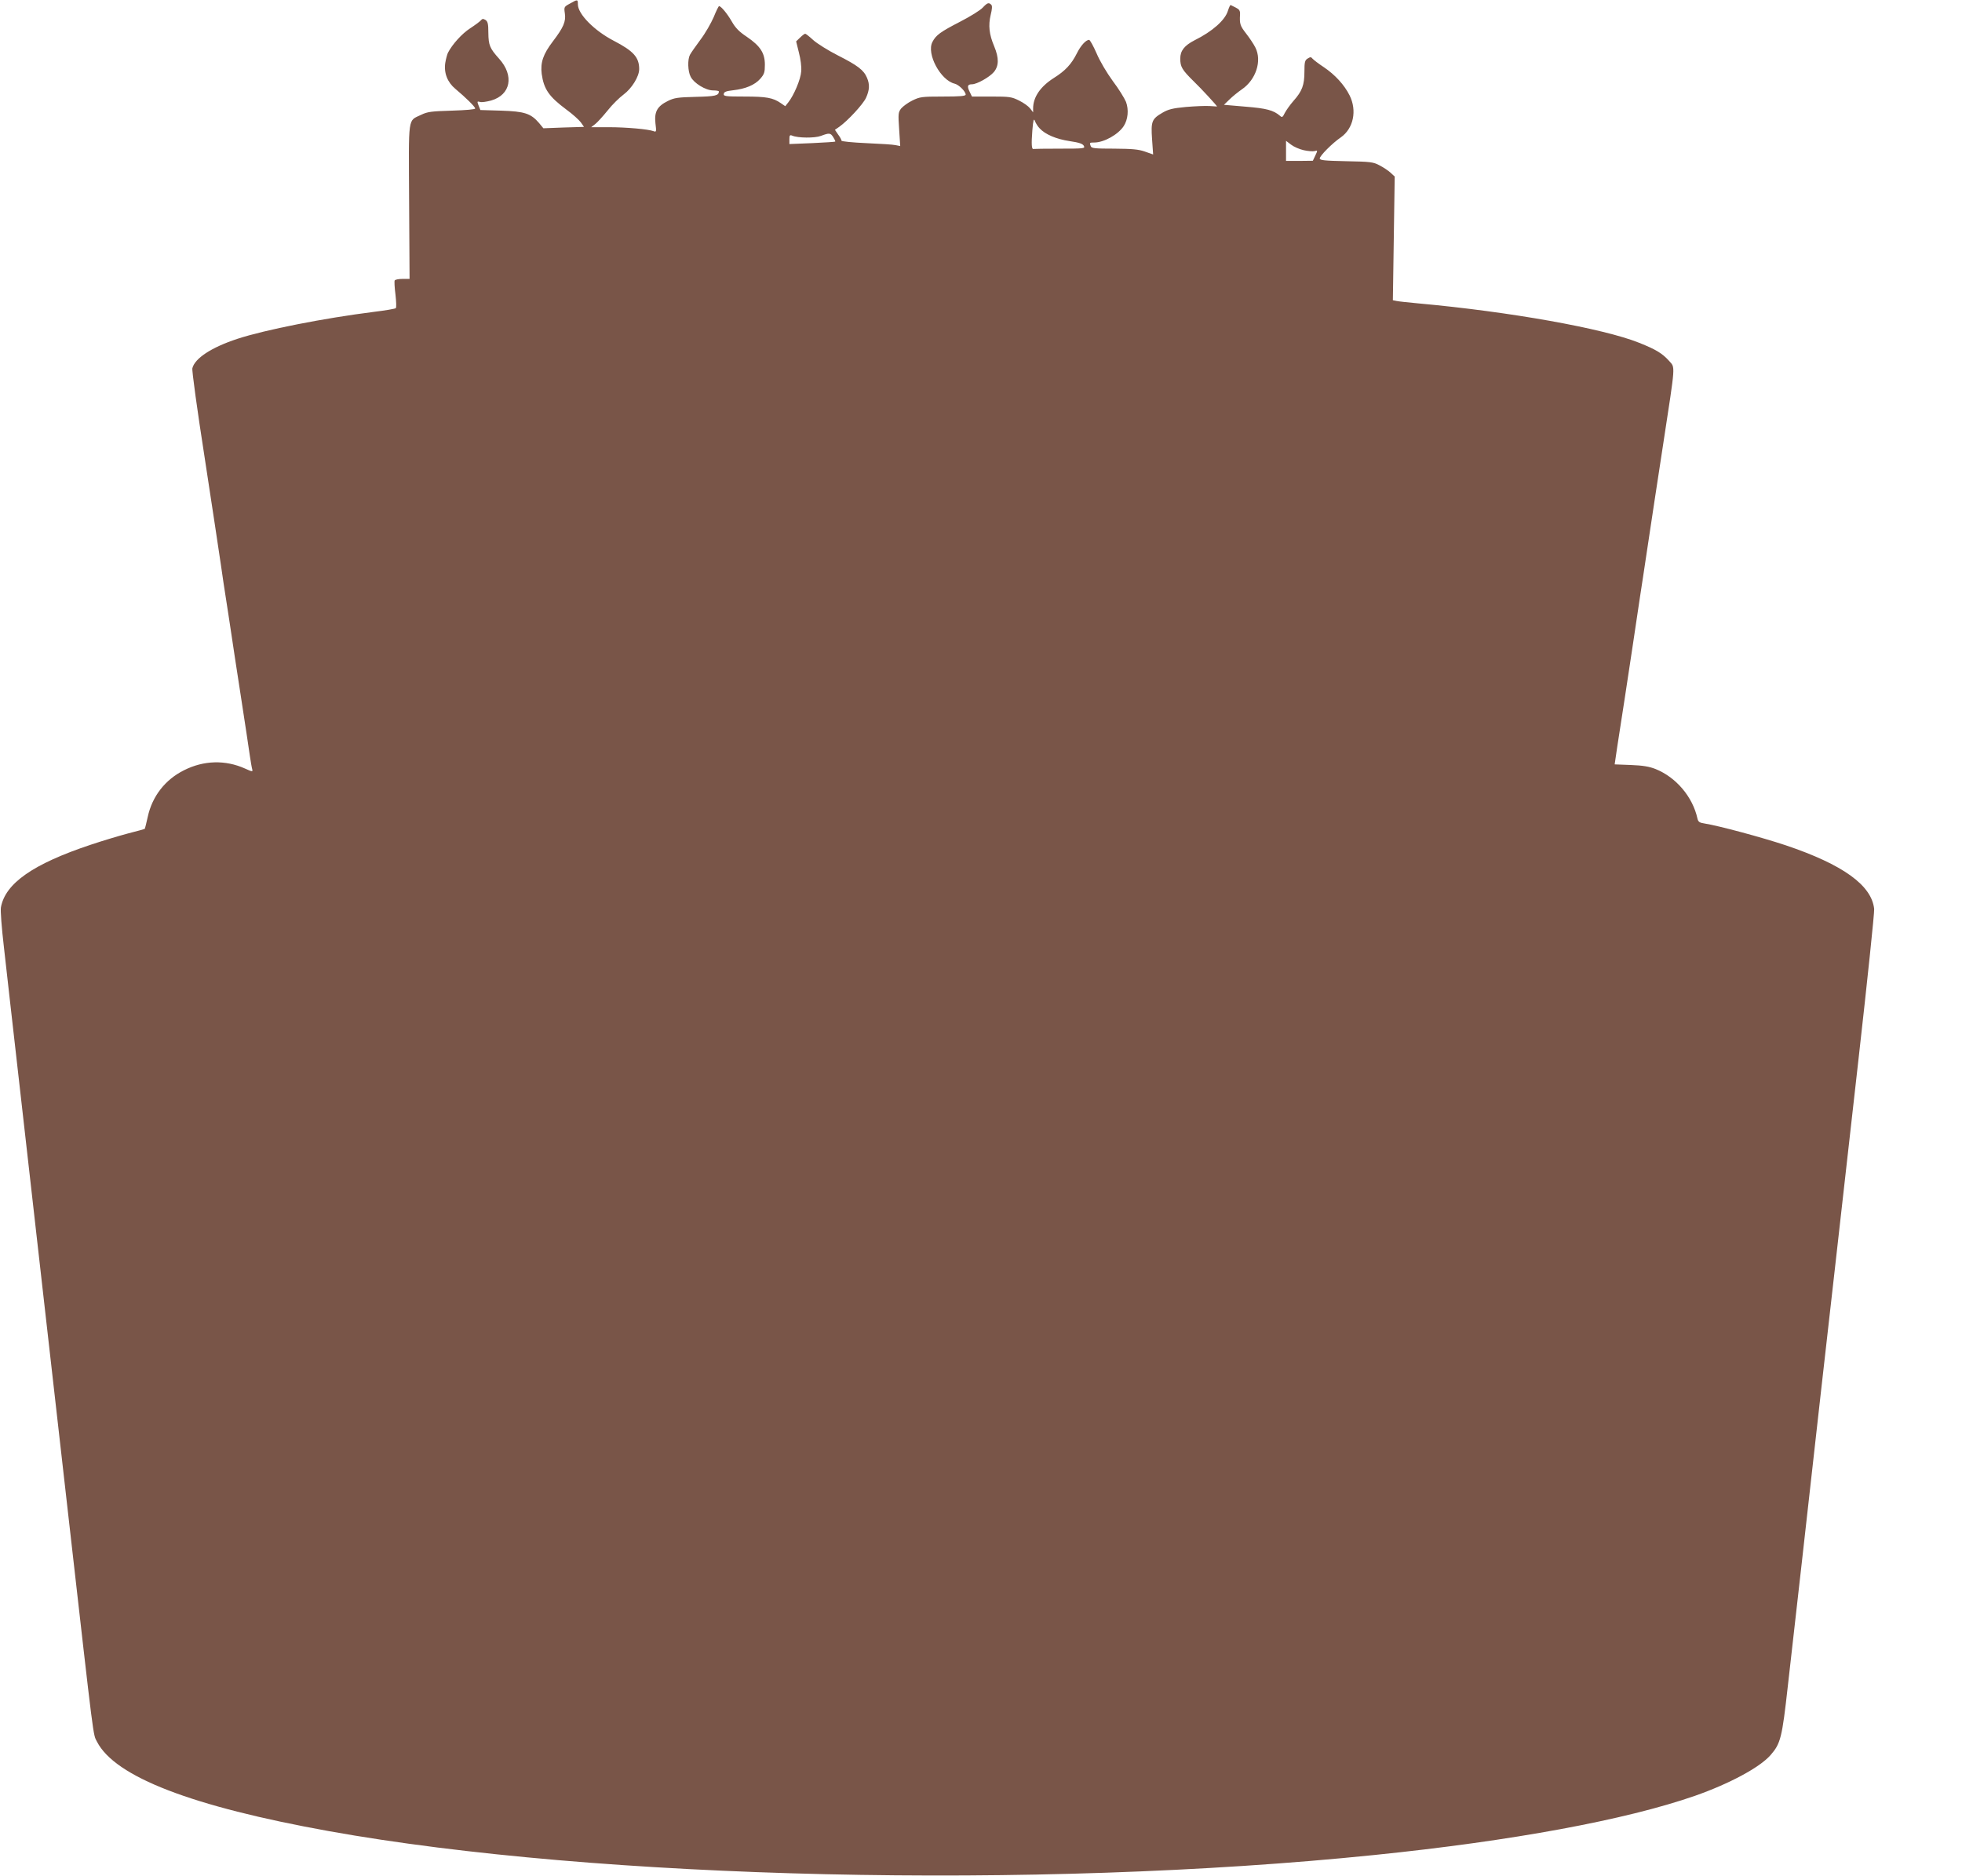 <?xml version="1.0" standalone="no"?>
<!DOCTYPE svg PUBLIC "-//W3C//DTD SVG 20010904//EN"
 "http://www.w3.org/TR/2001/REC-SVG-20010904/DTD/svg10.dtd">
<svg version="1.0" xmlns="http://www.w3.org/2000/svg"
 width="1280pt" height="1224pt" viewBox="0 0 1280 1224"
 preserveAspectRatio="xMidYMid meet">
<g transform="translate(0,1224) scale(0.1,-0.1)"
fill="#795548" stroke="none">
<path d="M3717 12216 c-37 -20 -38 -22 -32 -63 8 -54 -9 -92 -78 -183 -64 -84
-82 -138 -73 -212 14 -100 47 -148 161 -233 40 -29 82 -67 94 -83 l21 -30
-133 -4 -132 -5 -28 34 c-54 63 -95 76 -248 81 l-135 4 -12 30 c-10 26 -9 28
9 23 10 -4 43 1 73 9 128 37 152 162 52 273 -61 68 -69 88 -70 169 0 59 -4 74
-19 84 -15 9 -21 8 -30 -3 -7 -8 -38 -31 -70 -52 -53 -34 -117 -105 -145 -160
-5 -11 -13 -40 -17 -65 -10 -66 14 -127 66 -170 69 -58 129 -117 129 -128 0
-6 -58 -11 -152 -14 -133 -4 -159 -7 -200 -27 -89 -43 -82 4 -79 -566 l3 -505
-46 0 c-24 0 -47 -4 -51 -10 -3 -5 -1 -46 5 -92 5 -45 7 -85 2 -89 -4 -4 -68
-15 -142 -24 -326 -41 -711 -117 -891 -176 -170 -56 -278 -127 -294 -192 -4
-13 32 -275 80 -582 47 -308 95 -623 106 -700 11 -77 24 -165 29 -195 13 -81
30 -196 41 -268 5 -34 31 -208 59 -387 27 -178 55 -357 60 -397 6 -40 13 -81
16 -90 4 -15 -2 -14 -48 7 -127 57 -268 54 -397 -11 -123 -61 -208 -170 -237
-304 -9 -41 -18 -76 -19 -78 -1 -2 -52 -16 -111 -31 -60 -16 -170 -49 -244
-74 -375 -125 -556 -252 -584 -408 -4 -20 5 -135 19 -255 13 -121 61 -538 105
-929 44 -390 116 -1026 160 -1412 44 -387 116 -1021 160 -1410 167 -1470 156
-1386 183 -1439 118 -229 619 -422 1512 -583 1755 -316 4616 -382 6820 -156
902 92 1640 229 2092 386 225 79 423 185 494 266 66 76 75 112 113 453 35 307
136 1202 216 1920 22 195 63 553 90 795 27 242 97 861 155 1375 58 514 104
954 102 978 -16 155 -203 290 -577 416 -156 52 -435 127 -528 142 -35 5 -43
11 -48 33 -31 141 -139 269 -274 323 -41 16 -82 23 -161 26 l-105 4 17 116
c29 188 39 253 49 317 5 33 28 182 50 330 22 149 45 299 50 335 6 36 28 184
50 330 22 146 67 445 101 665 81 530 79 493 38 540 -44 49 -85 74 -195 118
-234 94 -845 203 -1439 257 -66 6 -131 13 -144 16 l-24 5 6 403 6 404 -27 25
c-15 14 -47 35 -72 48 -41 22 -59 24 -217 27 -141 3 -173 6 -173 18 0 17 81
99 138 138 82 58 106 174 57 273 -35 70 -96 136 -169 185 -33 22 -66 47 -73
55 -9 12 -15 12 -32 1 -18 -11 -21 -23 -21 -86 0 -87 -15 -127 -71 -190 -23
-26 -48 -62 -57 -79 -14 -29 -18 -31 -31 -19 -43 37 -89 49 -226 60 l-140 12
35 34 c19 19 56 49 82 67 92 63 132 186 88 273 -12 24 -40 65 -61 92 -38 49
-43 62 -39 124 1 24 -5 33 -27 44 -15 8 -31 16 -34 17 -3 2 -11 -15 -18 -37
-18 -61 -101 -135 -218 -193 -66 -34 -93 -68 -93 -119 0 -54 11 -73 88 -149
50 -48 152 -159 152 -164 0 0 -21 1 -47 3 -27 2 -96 -1 -156 -6 -87 -8 -116
-16 -152 -37 -71 -41 -77 -57 -69 -173 l7 -100 -54 19 c-43 15 -84 18 -200 19
-125 0 -148 2 -153 16 -9 23 -8 24 23 24 63 0 156 52 192 107 28 43 34 107 15
158 -10 24 -48 86 -86 136 -40 55 -84 129 -106 181 -21 48 -43 88 -49 88 -21
-1 -54 -37 -79 -87 -36 -72 -76 -115 -151 -162 -88 -56 -135 -125 -135 -199
l0 -25 -20 26 c-11 14 -43 37 -72 51 -48 24 -62 26 -179 26 l-128 0 -15 31
c-18 36 -14 49 15 49 32 0 114 46 143 80 33 40 34 91 2 168 -33 78 -39 136
-23 204 10 40 11 60 4 67 -16 16 -25 14 -55 -18 -15 -17 -81 -58 -147 -92
-130 -67 -159 -88 -182 -133 -40 -77 53 -250 145 -272 28 -7 71 -50 72 -71 0
-10 -36 -13 -148 -13 -139 0 -151 -2 -200 -26 -29 -14 -61 -38 -73 -52 -19
-25 -20 -34 -13 -136 l7 -109 -31 6 c-17 4 -103 9 -192 13 -88 4 -160 11 -160
16 0 6 -10 24 -22 40 l-21 31 29 20 c55 39 155 147 174 189 23 51 25 87 6 131
-21 50 -61 80 -189 145 -65 33 -138 79 -162 101 -25 23 -48 41 -52 41 -4 0
-19 -11 -33 -25 l-26 -25 18 -73 c11 -42 18 -93 15 -123 -3 -51 -48 -157 -85
-203 l-19 -24 -29 20 c-51 35 -93 43 -236 43 -127 0 -139 2 -136 18 2 13 17
18 61 23 80 9 141 34 177 75 26 30 30 42 30 92 0 76 -30 122 -118 182 -50 33
-75 59 -98 100 -30 52 -70 100 -83 100 -3 0 -19 -32 -35 -72 -17 -39 -55 -106
-87 -148 -31 -42 -62 -86 -68 -98 -16 -30 -14 -108 5 -143 21 -42 98 -89 146
-89 21 0 38 -3 38 -7 -1 -27 -23 -32 -150 -35 -118 -3 -141 -6 -183 -27 -69
-34 -89 -70 -81 -145 7 -55 6 -59 -12 -52 -34 13 -177 26 -293 26 l-114 0 27
21 c15 12 51 52 81 89 29 37 76 83 103 103 54 40 102 118 102 166 0 77 -37
118 -166 185 -127 66 -234 174 -234 238 0 33 -2 33 -53 4z m3066 -814 c36 -39
108 -70 196 -83 61 -9 85 -17 92 -31 9 -17 1 -18 -156 -18 -91 0 -168 -1 -172
-2 -13 -5 -15 32 -8 121 6 70 9 81 17 61 5 -14 19 -36 31 -48z m-1347 -57 c9
-14 15 -27 13 -29 -2 -2 -70 -6 -151 -10 l-148 -6 0 31 c0 26 3 30 18 24 37
-16 147 -17 187 -2 56 21 63 20 81 -8z m3069 -85 c27 -6 59 -9 71 -6 21 6 21
5 5 -29 l-16 -34 -87 -1 -88 0 0 66 0 65 33 -25 c18 -14 55 -30 82 -36z"/>
</g>
</svg>
